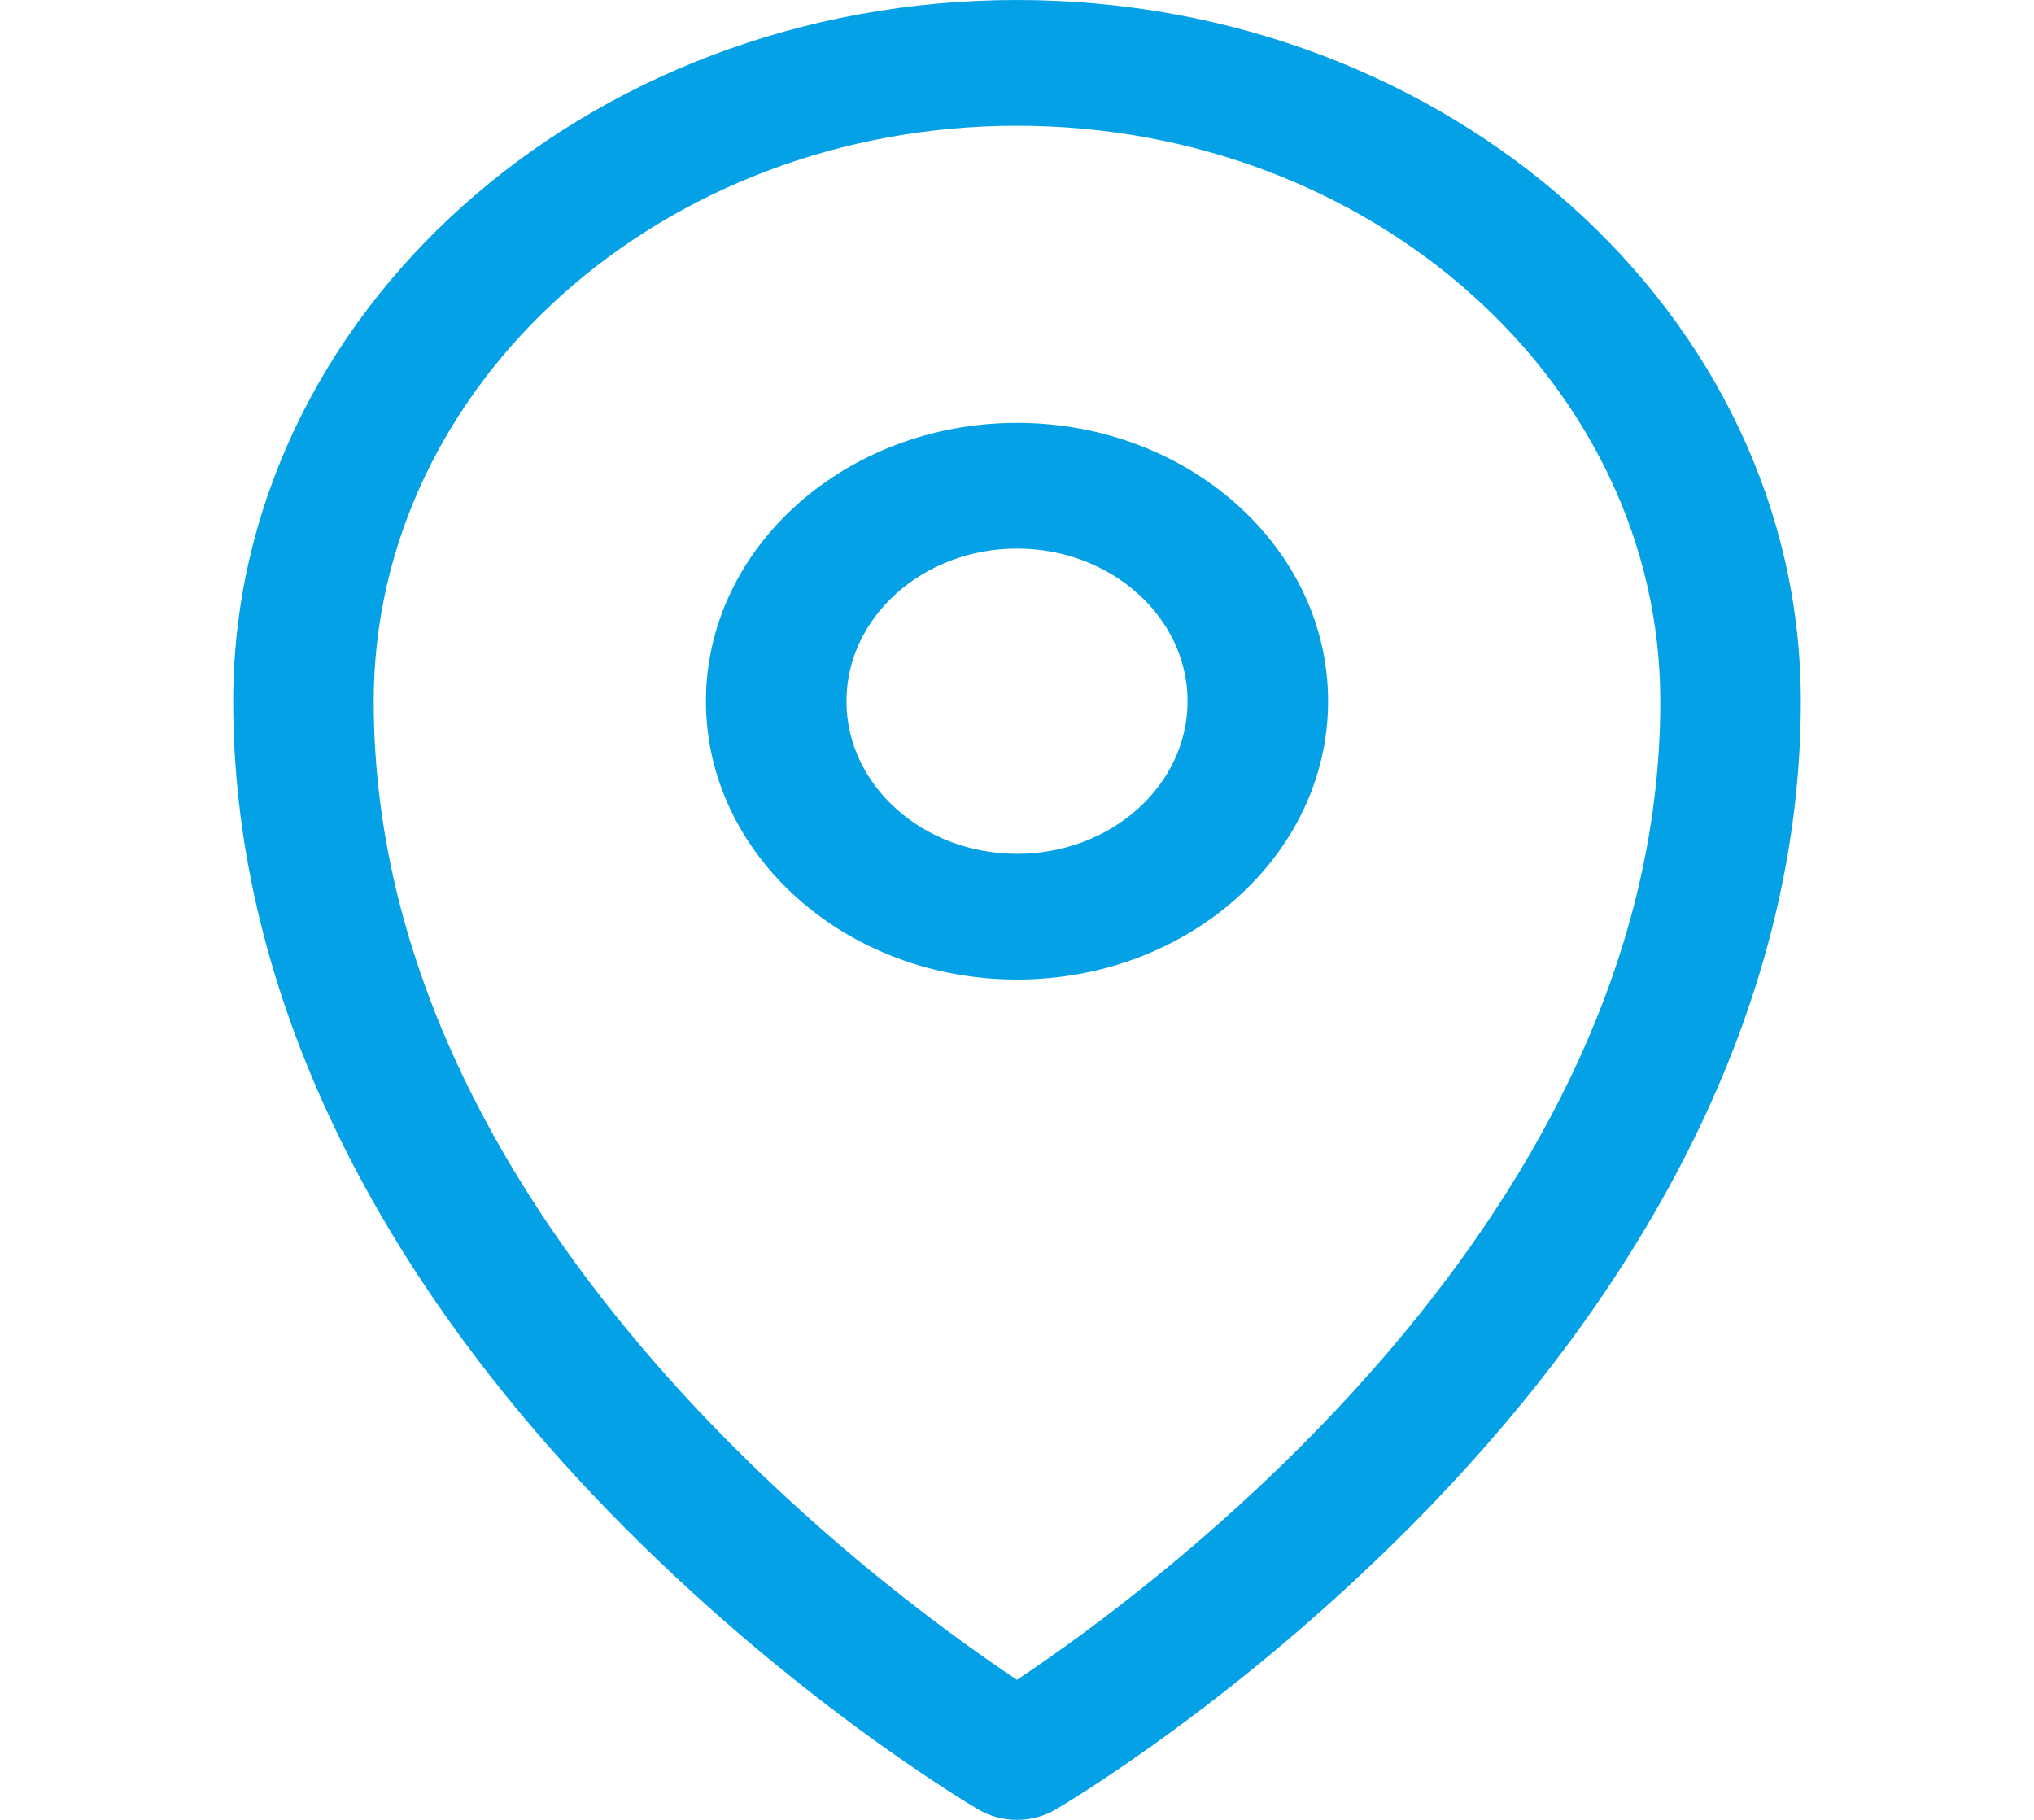 <svg width="57" height="51" viewBox="0 0 57 51" fill="none" xmlns="http://www.w3.org/2000/svg">
<path d="M28.499 0C16.388 0 6.535 8.817 6.535 19.655C6.535 27.399 10.158 35.233 17.014 42.309C22.134 47.594 27.209 50.588 27.422 50.713C27.749 50.904 28.125 51 28.5 51C28.875 51 29.25 50.904 29.577 50.713C29.791 50.588 34.866 47.594 39.986 42.309C46.842 35.233 50.466 27.399 50.466 19.655C50.466 8.817 40.611 0 28.499 0ZM28.499 47.075C24.46 44.382 10.473 34.016 10.473 19.655C10.473 10.76 18.559 3.524 28.499 3.524C38.44 3.524 46.528 10.76 46.528 19.655C46.528 34.016 32.539 44.382 28.499 47.075Z" fill="#05A1E6"/>
<path d="M28.501 11.851C23.694 11.851 19.783 15.35 19.783 19.652C19.783 23.952 23.694 27.451 28.501 27.451C33.308 27.451 37.218 23.952 37.218 19.652C37.218 15.35 33.307 11.851 28.501 11.851ZM28.501 23.927C25.865 23.927 23.721 22.009 23.721 19.652C23.721 17.293 25.865 15.374 28.501 15.374C31.136 15.374 33.28 17.293 33.28 19.652C33.28 22.009 31.136 23.927 28.501 23.927Z" fill="#05A1E6"/>
</svg>
